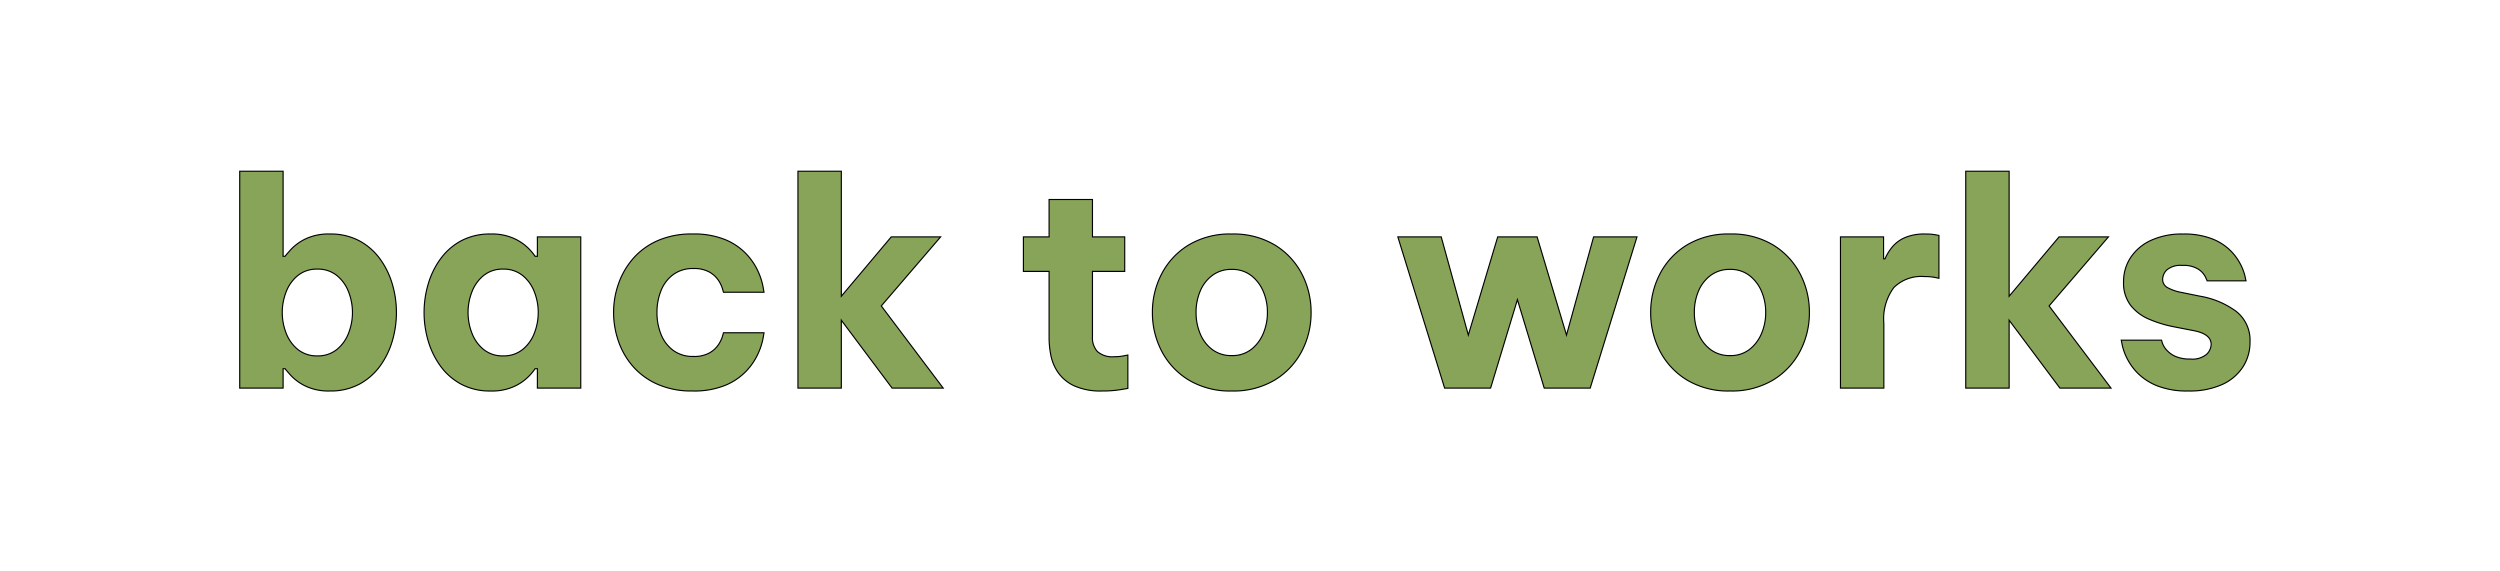 <svg xmlns="http://www.w3.org/2000/svg" width="219" height="50" viewBox="0 0 219 50"><g transform="translate(-838 -147)"><rect width="219" height="50" transform="translate(838 147)" fill="#ff6b6b" opacity="0"/><g transform="translate(859 162)"><path d="M9.6.25A4.688,4.688,0,0,1,7.5-.163,4.345,4.345,0,0,1,6.238-1.05Q5.8-1.525,5.675-1.7H5.5V0H1.7V-19H5.5v7.45h.175q.125-.175.563-.65A4.345,4.345,0,0,1,7.5-13.088,4.688,4.688,0,0,1,9.6-13.5a5.313,5.313,0,0,1,2.563.588,5.409,5.409,0,0,1,1.813,1.575,7.119,7.119,0,0,1,1.088,2.213,8.765,8.765,0,0,1,.363,2.5,8.765,8.765,0,0,1-.363,2.5,7.119,7.119,0,0,1-1.088,2.212A5.409,5.409,0,0,1,12.163-.338,5.313,5.313,0,0,1,9.6.25ZM8.5-2.825a2.616,2.616,0,0,0,1.713-.563,3.4,3.4,0,0,0,1.025-1.437,4.961,4.961,0,0,0,.338-1.8,4.961,4.961,0,0,0-.338-1.8,3.4,3.4,0,0,0-1.025-1.437A2.616,2.616,0,0,0,8.5-10.425a2.616,2.616,0,0,0-1.712.562A3.4,3.4,0,0,0,5.763-8.425a4.961,4.961,0,0,0-.338,1.8,4.961,4.961,0,0,0,.338,1.8A3.4,3.4,0,0,0,6.788-3.388,2.616,2.616,0,0,0,8.5-2.825ZM23.675-13.5a4.688,4.688,0,0,1,2.1.413,4.345,4.345,0,0,1,1.263.887,4.81,4.81,0,0,1,.537.65h.2v-1.7h3.8V0h-3.8V-1.7h-.2a4.81,4.81,0,0,1-.537.65,4.345,4.345,0,0,1-1.263.888,4.688,4.688,0,0,1-2.1.413,5.313,5.313,0,0,1-2.562-.588A5.409,5.409,0,0,1,19.3-1.913a7.119,7.119,0,0,1-1.087-2.212,8.765,8.765,0,0,1-.363-2.5,8.765,8.765,0,0,1,.363-2.5A7.119,7.119,0,0,1,19.3-11.338a5.409,5.409,0,0,1,1.813-1.575A5.313,5.313,0,0,1,23.675-13.5Zm1.1,3.075a2.615,2.615,0,0,0-1.712.562,3.4,3.4,0,0,0-1.025,1.438,4.961,4.961,0,0,0-.337,1.8,4.961,4.961,0,0,0,.337,1.8,3.4,3.4,0,0,0,1.025,1.438,2.615,2.615,0,0,0,1.712.563,2.616,2.616,0,0,0,1.712-.563,3.4,3.4,0,0,0,1.025-1.437,4.961,4.961,0,0,0,.338-1.8,4.961,4.961,0,0,0-.338-1.8,3.4,3.4,0,0,0-1.025-1.437A2.616,2.616,0,0,0,24.775-10.425ZM41.35.25A7.349,7.349,0,0,1,38.3-.338,6.179,6.179,0,0,1,36.15-1.9a6.592,6.592,0,0,1-1.275-2.213,7.687,7.687,0,0,1-.425-2.513,7.577,7.577,0,0,1,.425-2.5,6.758,6.758,0,0,1,1.275-2.213,6.1,6.1,0,0,1,2.15-1.575,7.349,7.349,0,0,1,3.05-.588,7.218,7.218,0,0,1,2.925.513,5.376,5.376,0,0,1,1.837,1.275,5.569,5.569,0,0,1,1.013,1.525,5.963,5.963,0,0,1,.412,1.275l.088.512h-3.55l-.088-.312a2.824,2.824,0,0,0-.35-.725,2.3,2.3,0,0,0-.788-.725,2.723,2.723,0,0,0-1.4-.312,2.884,2.884,0,0,0-1.788.538A3.232,3.232,0,0,0,38.6-8.525a5.069,5.069,0,0,0-.35,1.9,5.069,5.069,0,0,0,.35,1.9,3.232,3.232,0,0,0,1.063,1.413,2.884,2.884,0,0,0,1.788.537,2.723,2.723,0,0,0,1.4-.312,2.3,2.3,0,0,0,.788-.725,2.824,2.824,0,0,0,.35-.725l.088-.313h3.55l-.088.513a5.963,5.963,0,0,1-.412,1.275,5.569,5.569,0,0,1-1.013,1.525A5.376,5.376,0,0,1,44.275-.263,7.218,7.218,0,0,1,41.35.25ZM50.6,0V-19h3.8V-8.05l4.375-5.2H63.1L57.9-7.2,63.325,0H58.85L54.4-5.95V0ZM77.25.25a5.578,5.578,0,0,1-2.475-.463,3.526,3.526,0,0,1-1.4-1.175A4.053,4.053,0,0,1,72.75-2.9a8.046,8.046,0,0,1-.15-1.475v-5.85H70.35V-13.25H72.6v-3.275h3.8v3.275h2.825v3.025H76.4v5.75A1.754,1.754,0,0,0,76.838-3.2a1.982,1.982,0,0,0,1.463.45,4.214,4.214,0,0,0,.825-.075L79.5-2.9V.025l-.675.113A9.691,9.691,0,0,1,77.25.25ZM88.6.25a7.021,7.021,0,0,1-3.775-.963,6.421,6.421,0,0,1-2.362-2.525,7.233,7.233,0,0,1-.812-3.388,7.233,7.233,0,0,1,.813-3.388,6.421,6.421,0,0,1,2.362-2.525A7.021,7.021,0,0,1,88.6-13.5a7.021,7.021,0,0,1,3.775.963,6.421,6.421,0,0,1,2.363,2.525,7.233,7.233,0,0,1,.813,3.388,7.233,7.233,0,0,1-.812,3.388A6.421,6.421,0,0,1,92.375-.713,7.021,7.021,0,0,1,88.6.25Zm0-3.1a2.7,2.7,0,0,0,1.688-.525A3.424,3.424,0,0,0,91.35-4.763a4.62,4.62,0,0,0,.375-1.863A4.594,4.594,0,0,0,91.35-8.5a3.44,3.44,0,0,0-1.062-1.375A2.7,2.7,0,0,0,88.6-10.4a2.752,2.752,0,0,0-1.7.525A3.3,3.3,0,0,0,85.838-8.5a4.731,4.731,0,0,0-.363,1.875,4.758,4.758,0,0,0,.363,1.863A3.285,3.285,0,0,0,86.9-3.375,2.752,2.752,0,0,0,88.6-2.85ZM107.25,0l-4.1-13.25h3.8l2.375,8.6,2.575-8.6h3.45l2.575,8.6,2.375-8.6h3.8L120,0h-4.025l-2.35-7.75L111.275,0Zm25,.25a7.021,7.021,0,0,1-3.775-.963,6.421,6.421,0,0,1-2.362-2.525,7.233,7.233,0,0,1-.812-3.388,7.233,7.233,0,0,1,.813-3.388,6.421,6.421,0,0,1,2.362-2.525,7.021,7.021,0,0,1,3.775-.963,7.021,7.021,0,0,1,3.775.963,6.421,6.421,0,0,1,2.363,2.525,7.233,7.233,0,0,1,.813,3.388,7.233,7.233,0,0,1-.812,3.388,6.421,6.421,0,0,1-2.363,2.525A7.021,7.021,0,0,1,132.25.25Zm0-3.1a2.7,2.7,0,0,0,1.688-.525A3.424,3.424,0,0,0,135-4.763a4.62,4.62,0,0,0,.375-1.863A4.594,4.594,0,0,0,135-8.5a3.44,3.44,0,0,0-1.062-1.375,2.7,2.7,0,0,0-1.687-.525,2.752,2.752,0,0,0-1.7.525A3.3,3.3,0,0,0,129.487-8.5a4.732,4.732,0,0,0-.362,1.875,4.758,4.758,0,0,0,.362,1.863,3.286,3.286,0,0,0,1.063,1.388A2.752,2.752,0,0,0,132.25-2.85ZM141.925,0V-13.25H145.7v1.925h.125a4.453,4.453,0,0,1,.625-1.025,2.987,2.987,0,0,1,1.1-.825,4.293,4.293,0,0,1,1.8-.325,4.843,4.843,0,0,1,.875.063l.325.063v3.75l-.363-.075a4.776,4.776,0,0,0-.937-.075,3.406,3.406,0,0,0-2.65.962,4.6,4.6,0,0,0-.875,3.138V0ZM152.9,0V-19h3.8V-8.05l4.375-5.2H165.4L160.2-7.2,165.625,0H161.15L156.7-5.95V0Zm19.5.25a7.105,7.105,0,0,1-2.725-.45,5.04,5.04,0,0,1-1.713-1.112,5.048,5.048,0,0,1-.95-1.325,4.948,4.948,0,0,1-.4-1.113l-.088-.45h3.525l.075.25a1.786,1.786,0,0,0,.337.575,2.261,2.261,0,0,0,.763.575,3.048,3.048,0,0,0,1.35.25,1.91,1.91,0,0,0,1.438-.425,1.273,1.273,0,0,0,.387-.85q0-.9-1.475-1.2l-1.8-.35a10.534,10.534,0,0,1-2.163-.662,4.042,4.042,0,0,1-1.625-1.225,3.223,3.223,0,0,1-.612-2.037,3.824,3.824,0,0,1,.625-2.15,4.253,4.253,0,0,1,1.787-1.5,6.471,6.471,0,0,1,2.788-.55,6.765,6.765,0,0,1,2.537.413,4.71,4.71,0,0,1,1.613,1.025,4.793,4.793,0,0,1,.9,1.225,4.638,4.638,0,0,1,.387,1.025l.087.412h-3.4l-.15-.337a1.8,1.8,0,0,0-.612-.675,2.4,2.4,0,0,0-1.413-.337,1.853,1.853,0,0,0-1.35.387,1.164,1.164,0,0,0-.375.813.811.811,0,0,0,.438.75,4,4,0,0,0,1.138.4l1.725.35a7.436,7.436,0,0,1,3.125,1.313A3.209,3.209,0,0,1,177.8-4.025a3.946,3.946,0,0,1-.625,2.175A4.231,4.231,0,0,1,175.35-.312,6.926,6.926,0,0,1,172.4.25Z" transform="translate(-1.7 19)" fill="#88a459" stroke="#000" stroke-width="0.1"/></g></g></svg>